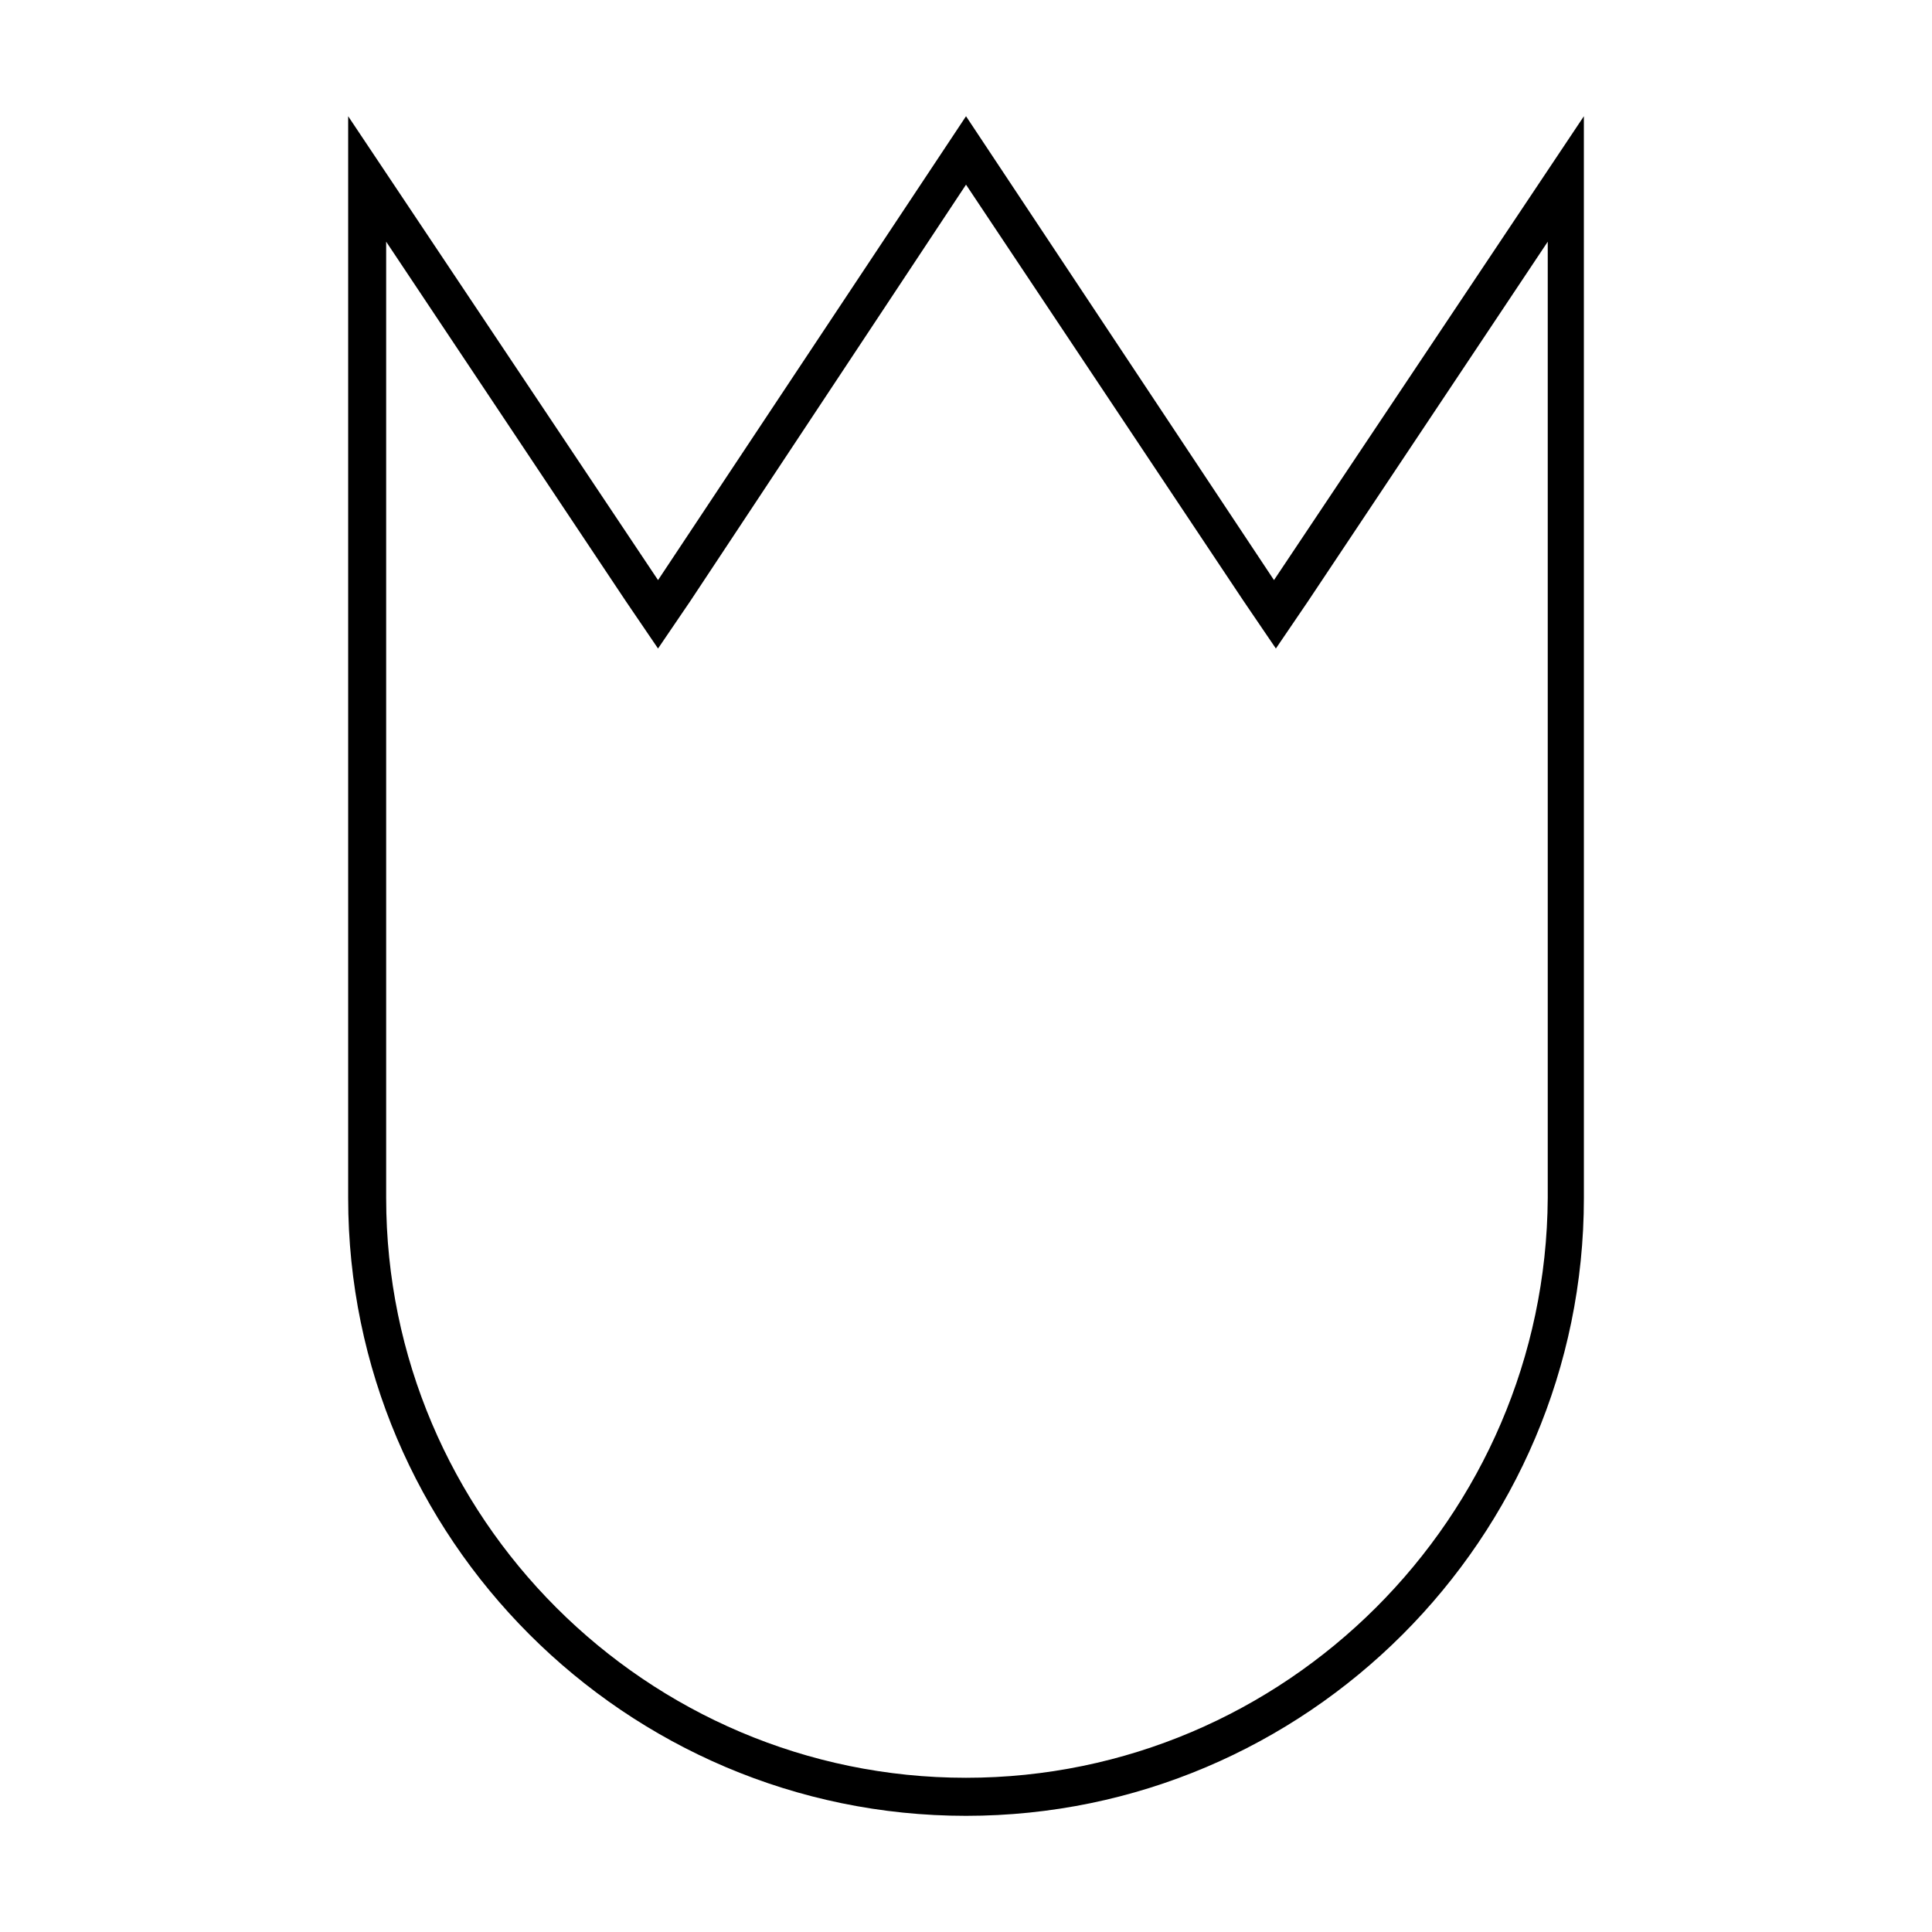 <?xml version="1.0" encoding="UTF-8"?>
<!-- Uploaded to: ICON Repo, www.iconrepo.com, Generator: ICON Repo Mixer Tools -->
<svg fill="#000000" width="800px" height="800px" version="1.1" viewBox="144 144 512 512" xmlns="http://www.w3.org/2000/svg">
 <path d="m400 192.93 73.555 110.34 8.566 12.594 8.566-12.594 63.48-95.219v253.42c-0.508 84.633-69.531 153.66-154.17 153.66-84.641 0-153.66-69.023-153.66-153.66v-253.42l63.48 95.219 8.566 12.594 8.566-12.594 73.051-110.33m163.74-18.137-82.121 122.93-81.617-122.93-81.617 122.93-82.121-122.93v286.67c0 90.184 73.555 163.74 163.74 163.74s163.74-73.555 163.74-163.74z"/>
</svg>